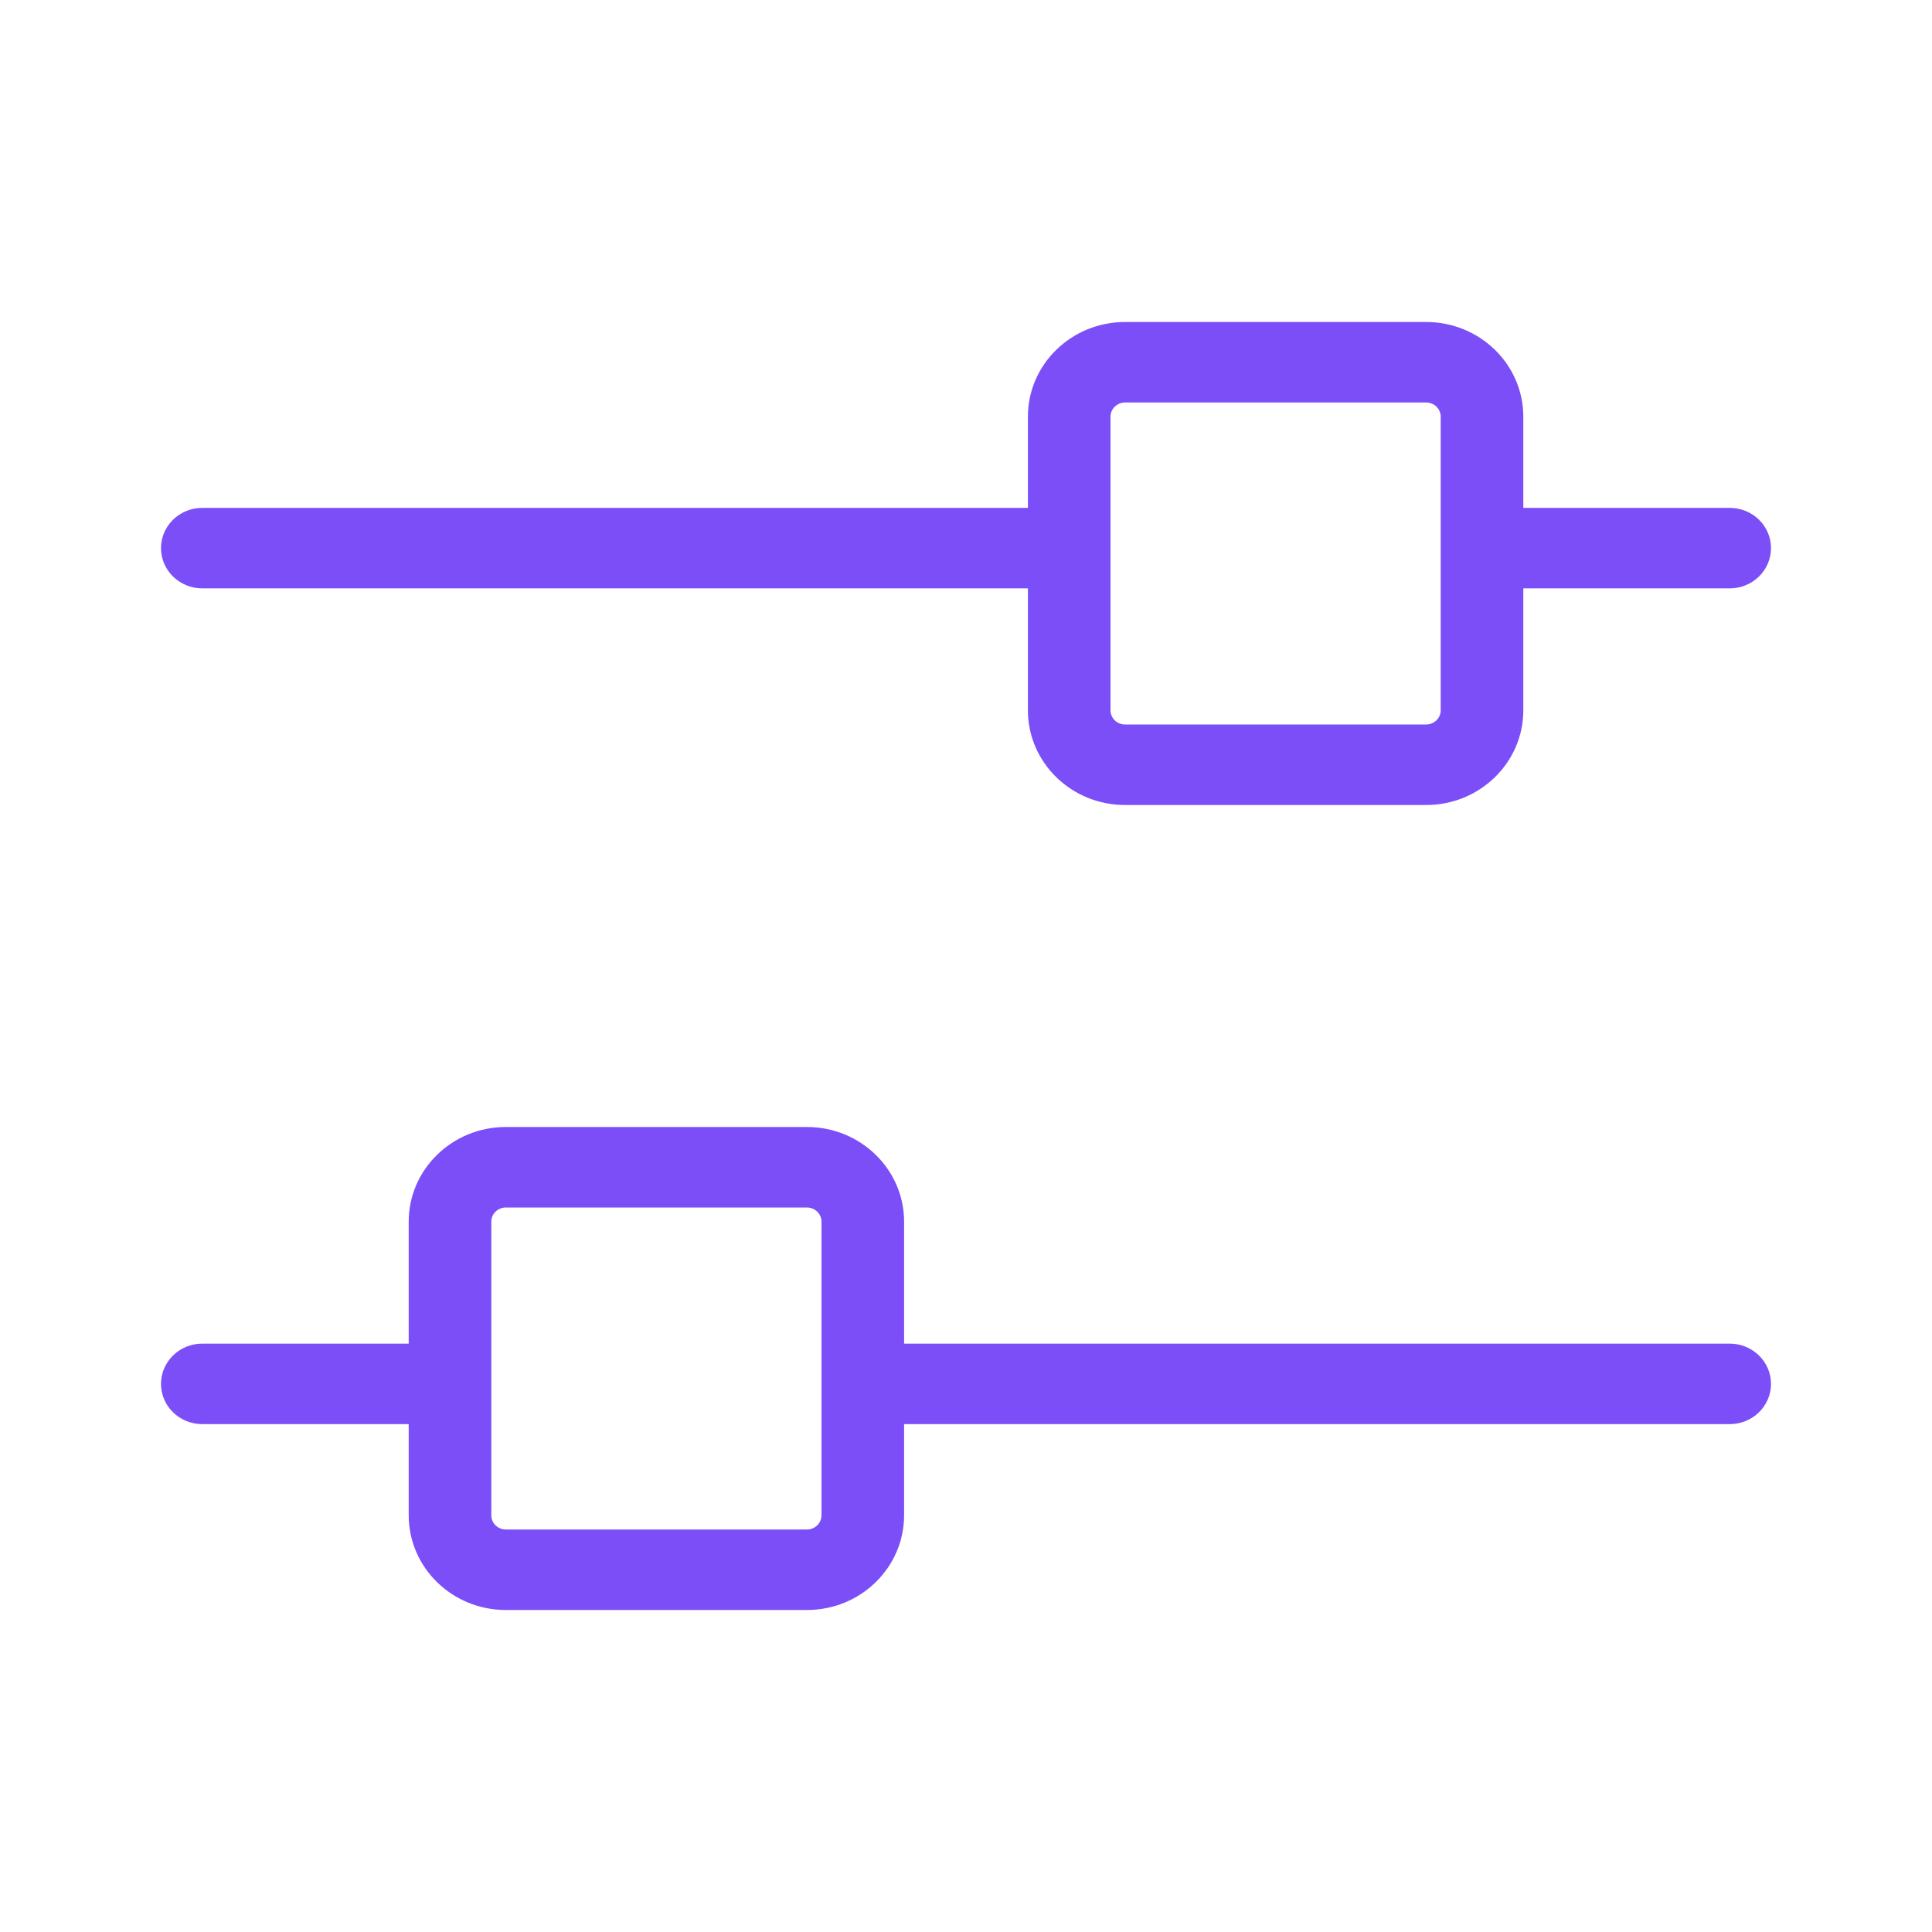 <svg width="24" height="24" viewBox="0 0 24 24" fill="none" xmlns="http://www.w3.org/2000/svg">
<g id="icon/24x24/personification_color">
<g id="icon">
<path fill-rule="evenodd" clip-rule="evenodd" d="M18.923 5.176C18.923 4.527 18.383 4 17.716 4H13.976C13.309 4 12.769 4.527 12.769 5.176V6.309H2.513C2.23 6.309 2 6.532 2 6.809C2 7.085 2.23 7.309 2.513 7.309L12.769 7.309V8.824C12.769 9.473 13.309 10 13.976 10H17.716C18.383 10 18.923 9.473 18.923 8.824V7.309H21.487C21.77 7.309 22 7.085 22 6.809C22 6.532 21.77 6.309 21.487 6.309H18.923V5.176ZM17.897 8.824V5.176C17.897 5.079 17.816 5 17.716 5L13.976 5C13.876 5 13.795 5.079 13.795 5.176V8.824C13.795 8.921 13.876 9 13.976 9H17.716C17.816 9 17.897 8.921 17.897 8.824Z" fill="#7B4EF8"/>
<path fill-rule="evenodd" clip-rule="evenodd" d="M5.077 18.823C5.077 19.473 5.617 20 6.284 20H10.024C10.691 20 11.231 19.473 11.231 18.823V17.691L21.487 17.691C21.77 17.691 22 17.468 22 17.191C22 16.915 21.77 16.691 21.487 16.691H11.231V15.176C11.231 14.527 10.691 14 10.024 14H6.284C5.617 14 5.077 14.527 5.077 15.176L5.077 16.691L2.513 16.691C2.23 16.691 2 16.915 2 17.191C2 17.468 2.23 17.691 2.513 17.691L5.077 17.691L5.077 18.823ZM6.103 15.176L6.103 18.823C6.103 18.921 6.184 19 6.284 19H10.024C10.124 19 10.205 18.921 10.205 18.823L10.205 15.176C10.205 15.079 10.124 15 10.024 15H6.284C6.184 15 6.103 15.079 6.103 15.176Z" fill="#7B4EF8"/>
</g>
</g>
</svg>
